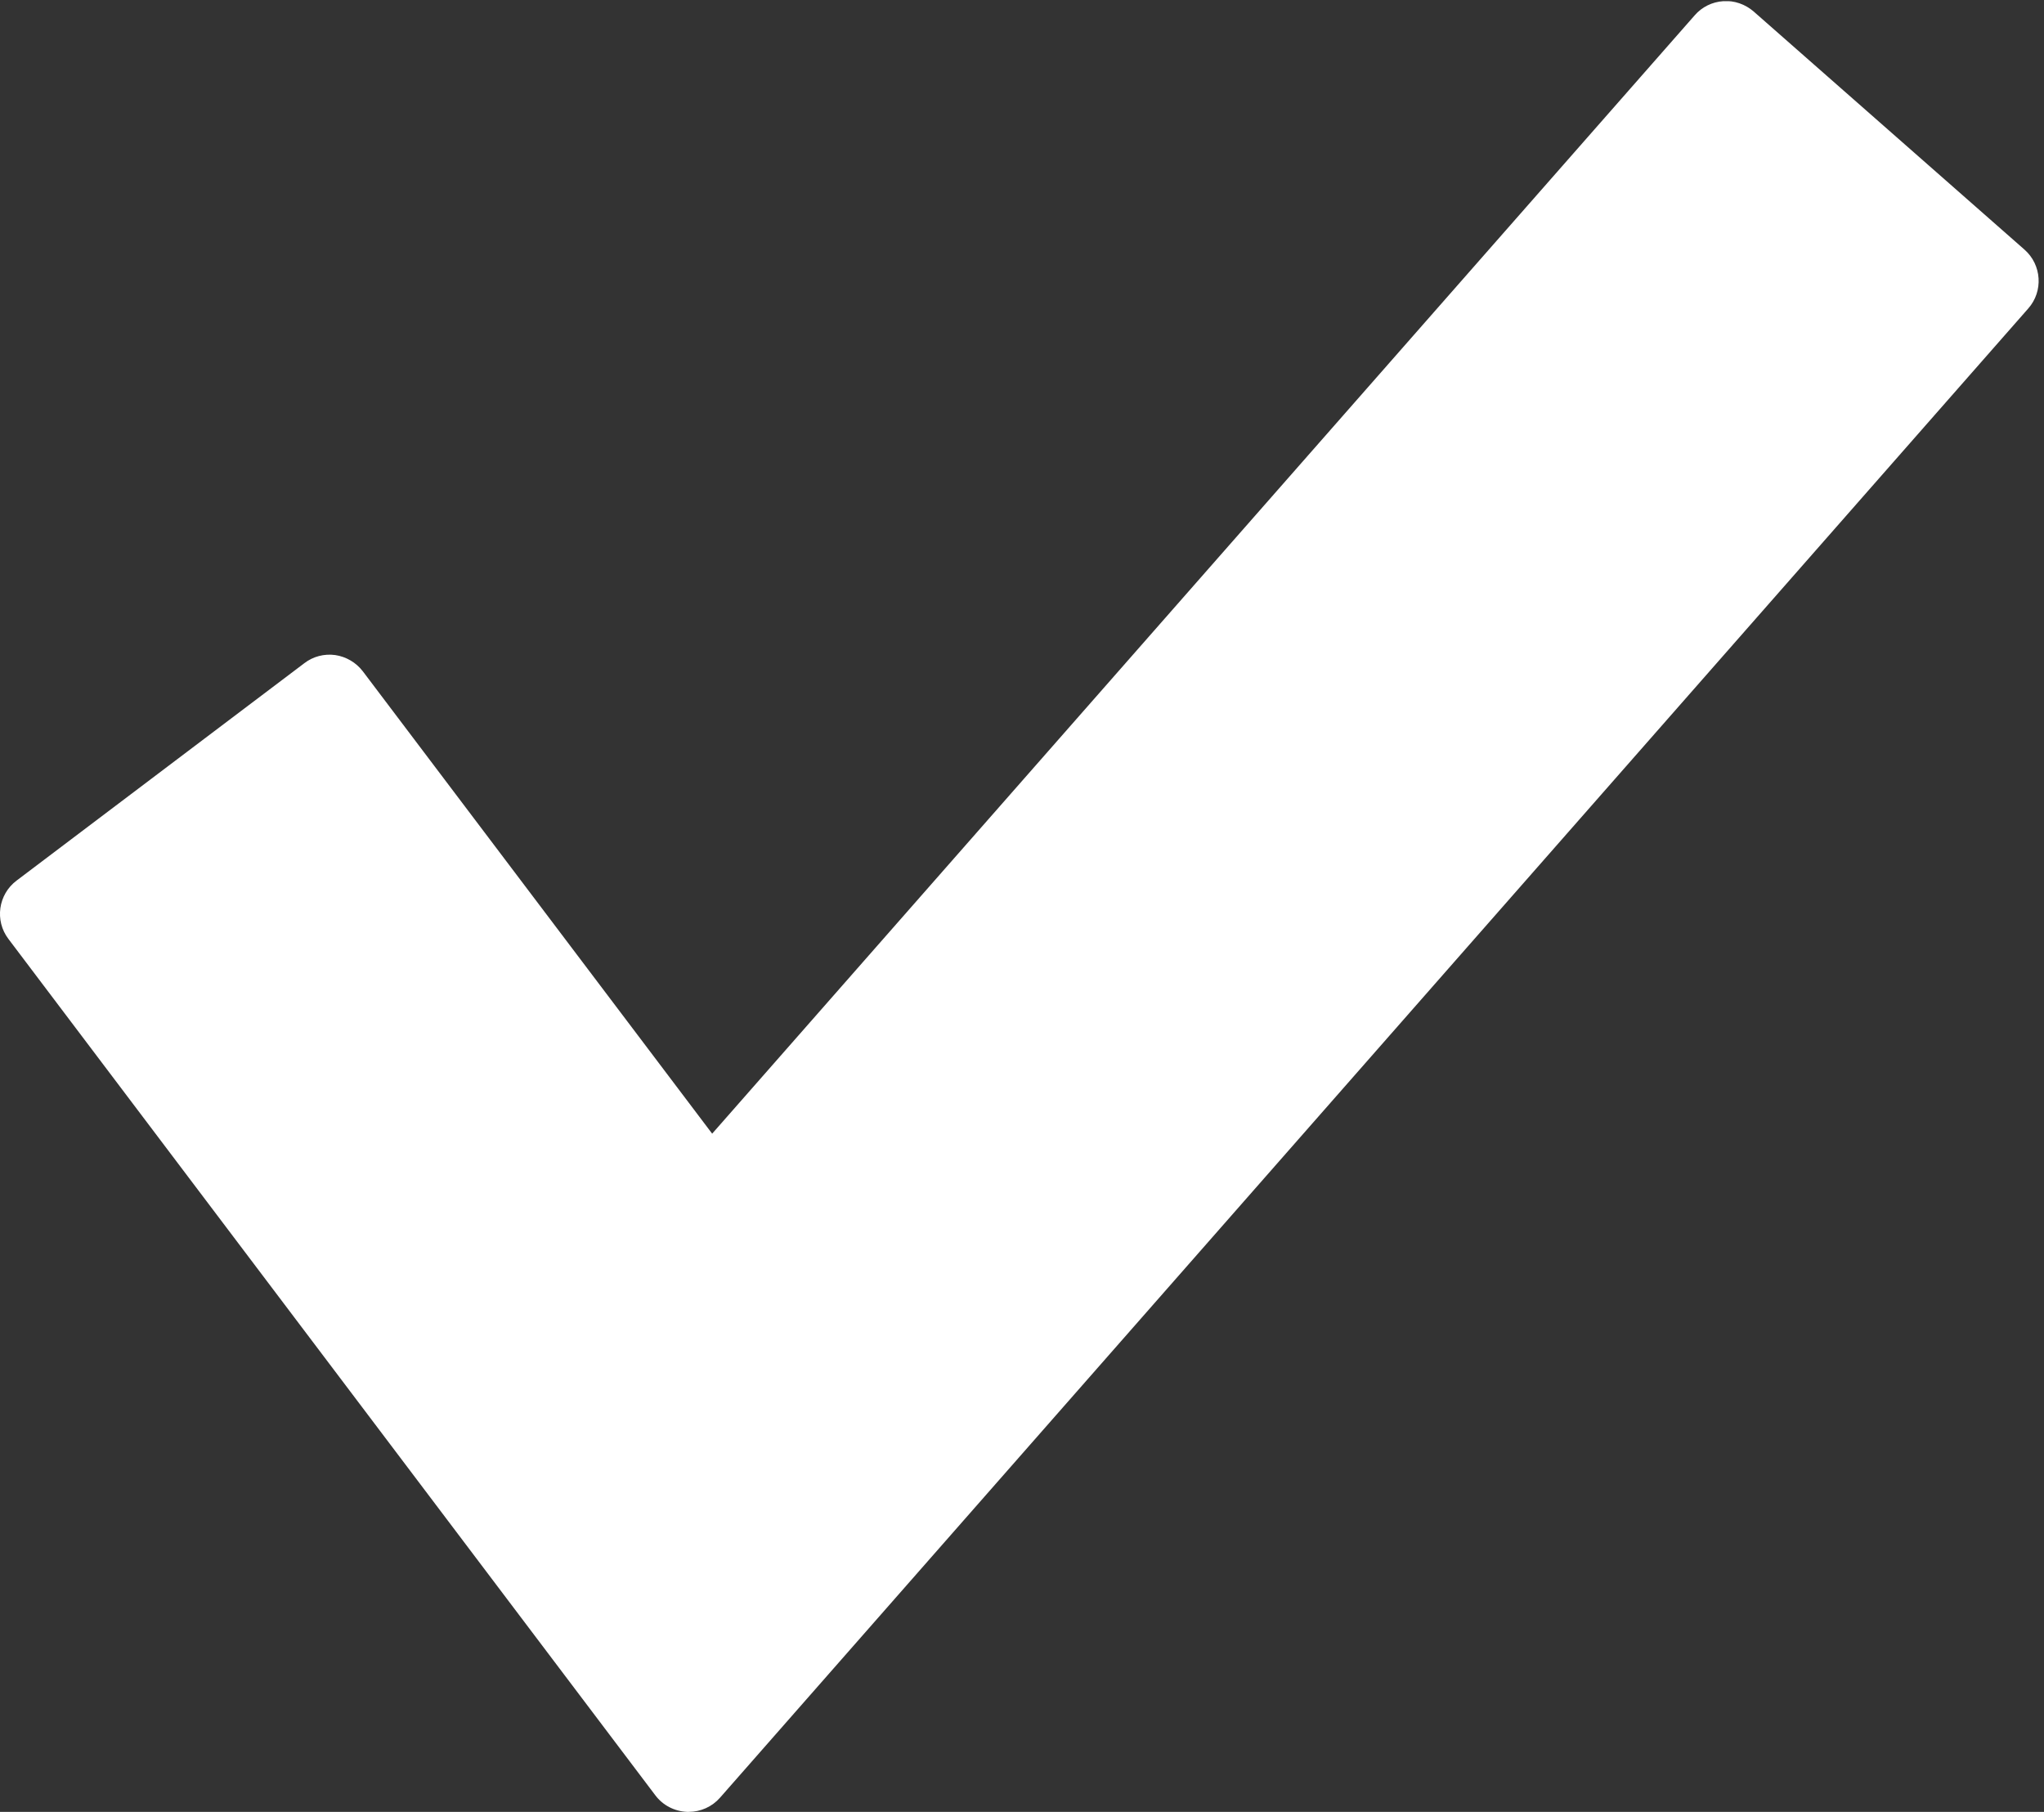 <?xml version="1.0" encoding="UTF-8" standalone="no"?><svg xmlns="http://www.w3.org/2000/svg" xmlns:xlink="http://www.w3.org/1999/xlink" fill="#ffffff" height="69.4" preserveAspectRatio="xMidYMid meet" version="1" viewBox="0.0 0.6 78.3 69.4" width="78.3" zoomAndPan="magnify"><rect x="0.0" y="0.6" width="78.3" height="69.4" fill="#333333" stroke="none"/><defs><clipPath id="a"><path d="M 0 0.645 L 79 0.645 L 79 70 L 0 70 Z M 0 0.645"/></clipPath></defs><g><g clip-path="url(#a)" id="change1_1"><path d="M 77.551 10.16 L 67.176 1.039 C 66.855 0.762 66.434 0.613 66.016 0.645 C 65.59 0.672 65.195 0.867 64.918 1.188 L 27.281 44.023 L 13.898 26.312 C 13.641 25.977 13.262 25.754 12.844 25.691 C 12.422 25.633 11.996 25.742 11.656 26.004 L 0.637 34.328 C -0.07 34.859 -0.211 35.863 0.324 36.566 L 25.102 69.363 C 25.391 69.75 25.84 69.98 26.32 70 L 26.379 70 C 26.84 70 27.277 69.805 27.582 69.457 L 77.695 12.418 C 78.281 11.758 78.215 10.742 77.551 10.16 Z M 77.551 10.16" fill="inherit"/></g></g></svg>